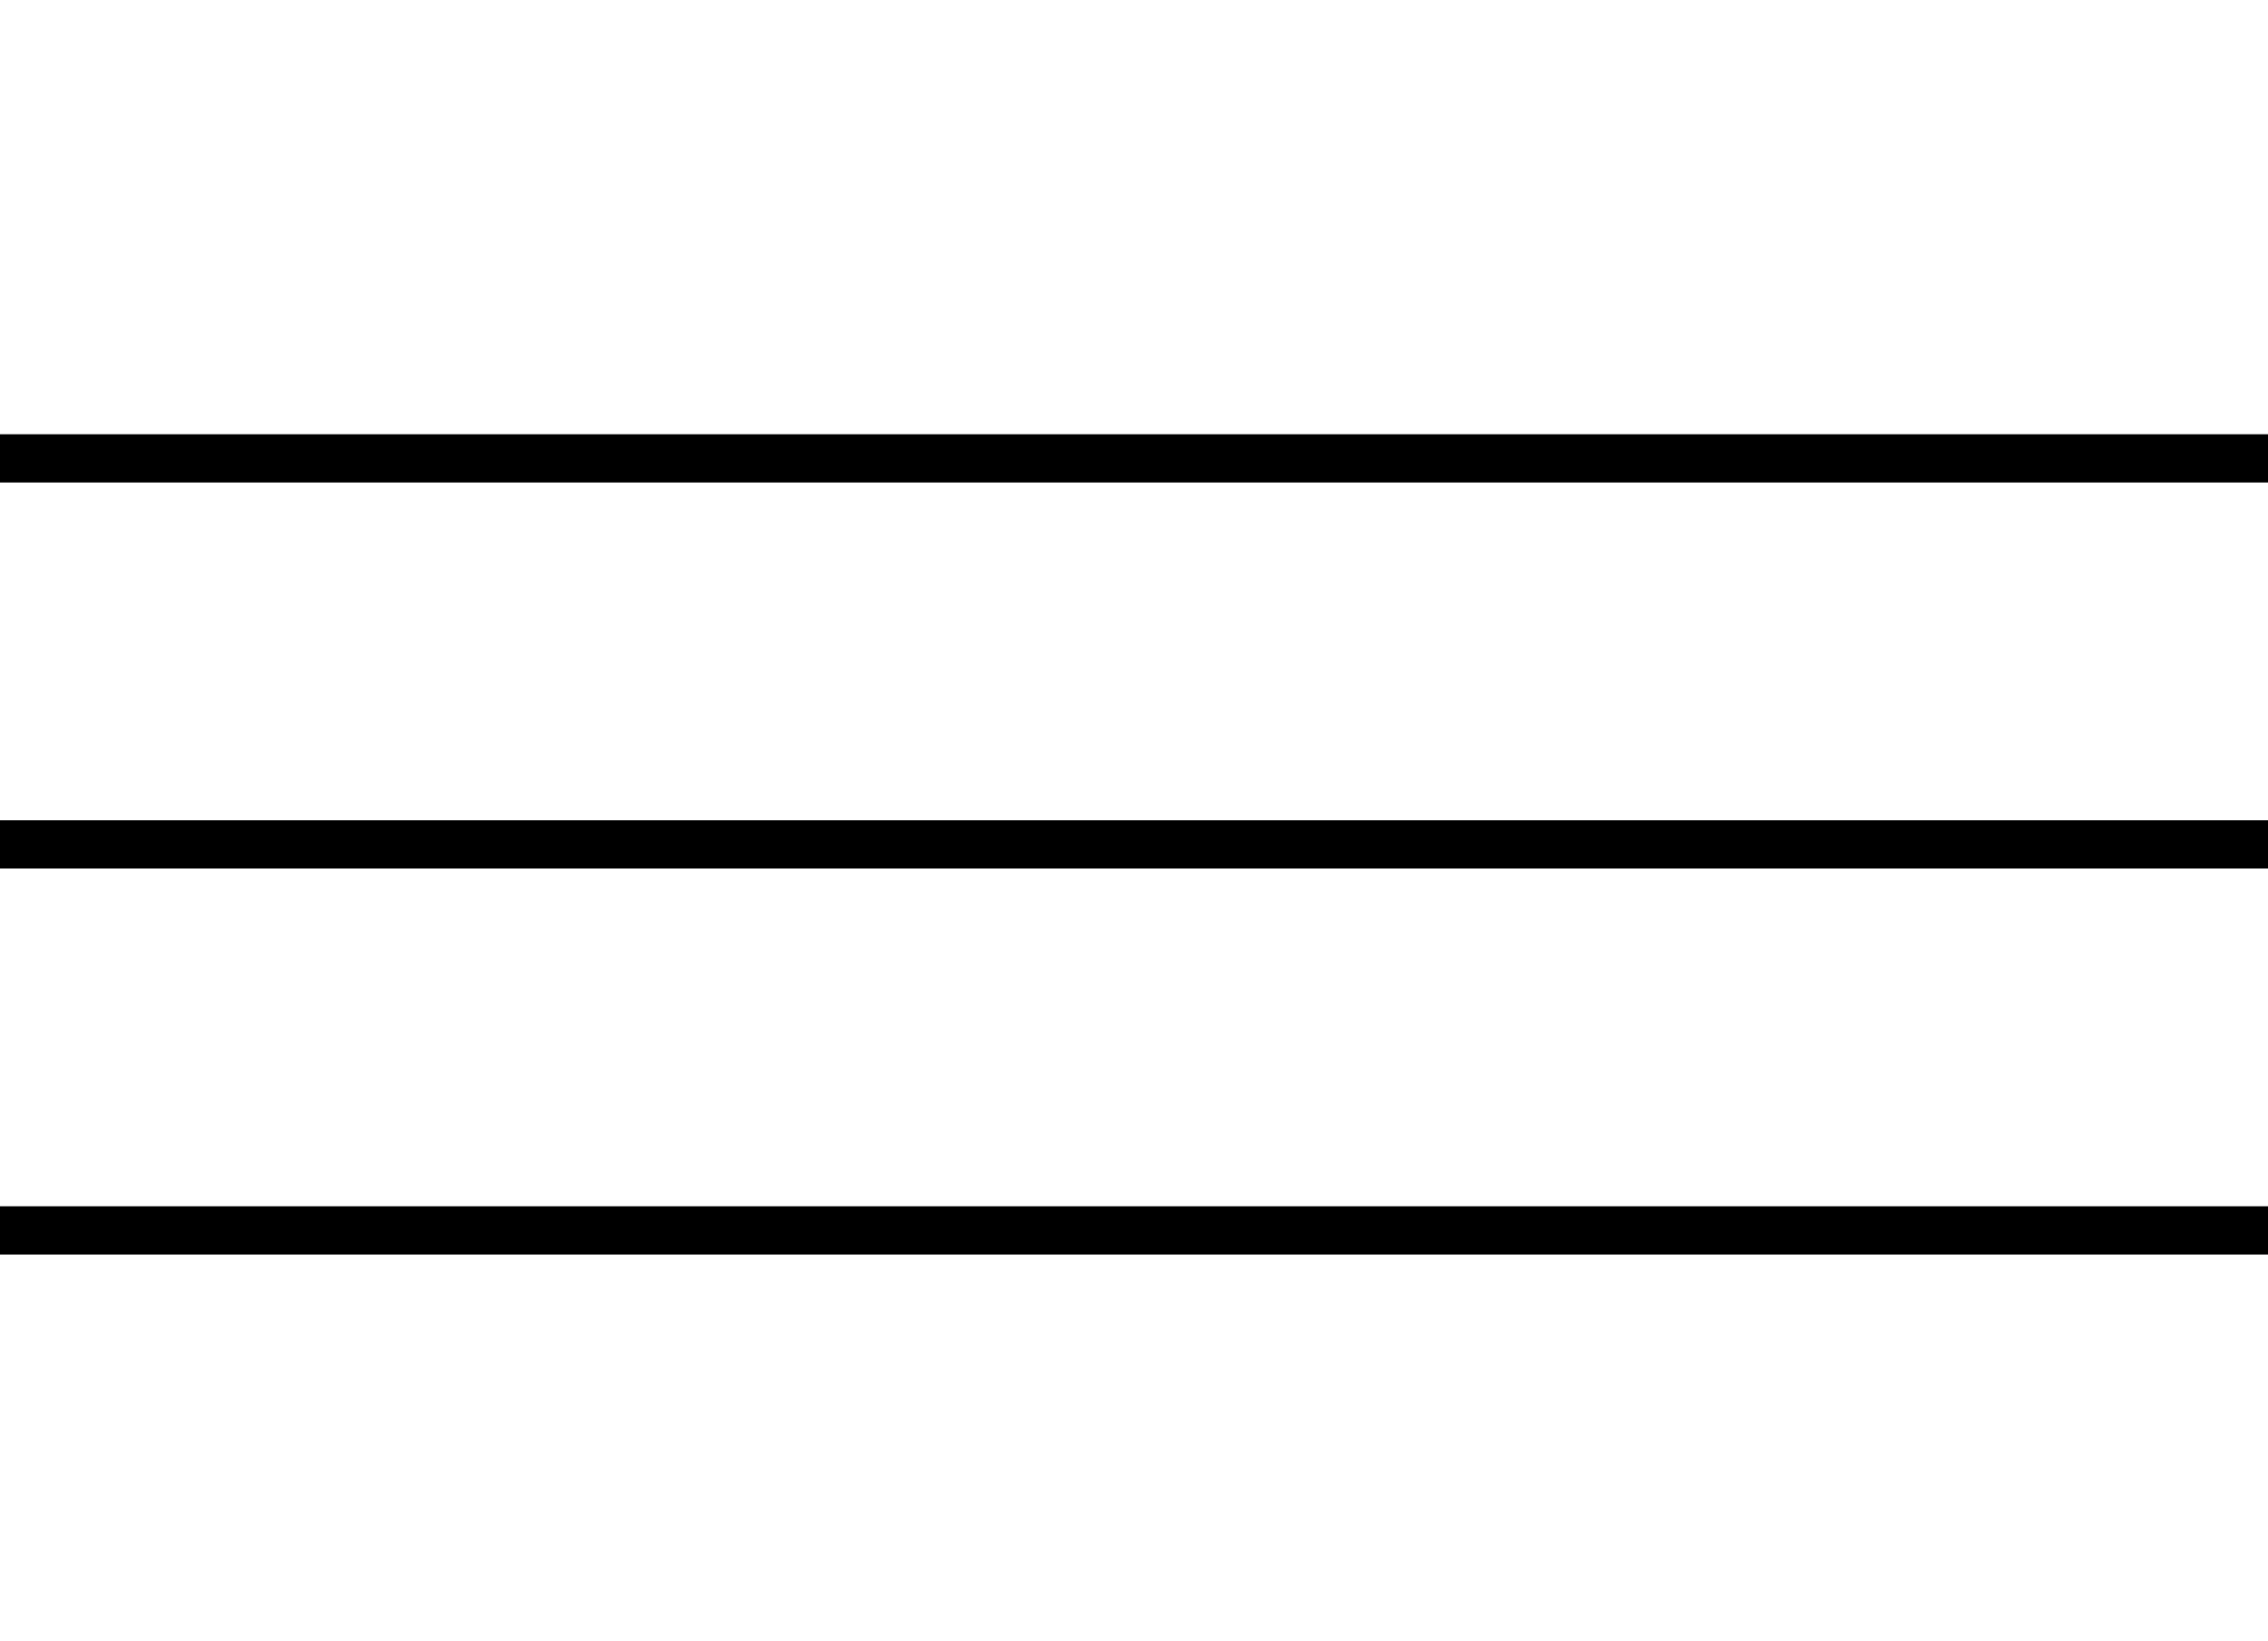 <svg xmlns="http://www.w3.org/2000/svg" width="47" height="34" viewBox="0 0 47 34"><g transform="translate(-15139 -1185)"><rect width="47" height="34" transform="translate(15139 1185)" fill="none"></rect><g transform="translate(-27.5 -0.5)"><path d="M47,.5H0v-1H47Z" transform="translate(15166.5 1195)"></path><path d="M47,.5H0v-1H47Z" transform="translate(15166.5 1211)"></path><path d="M47,.5H0v-1H47Z" transform="translate(15166.5 1203)"></path></g></g></svg>